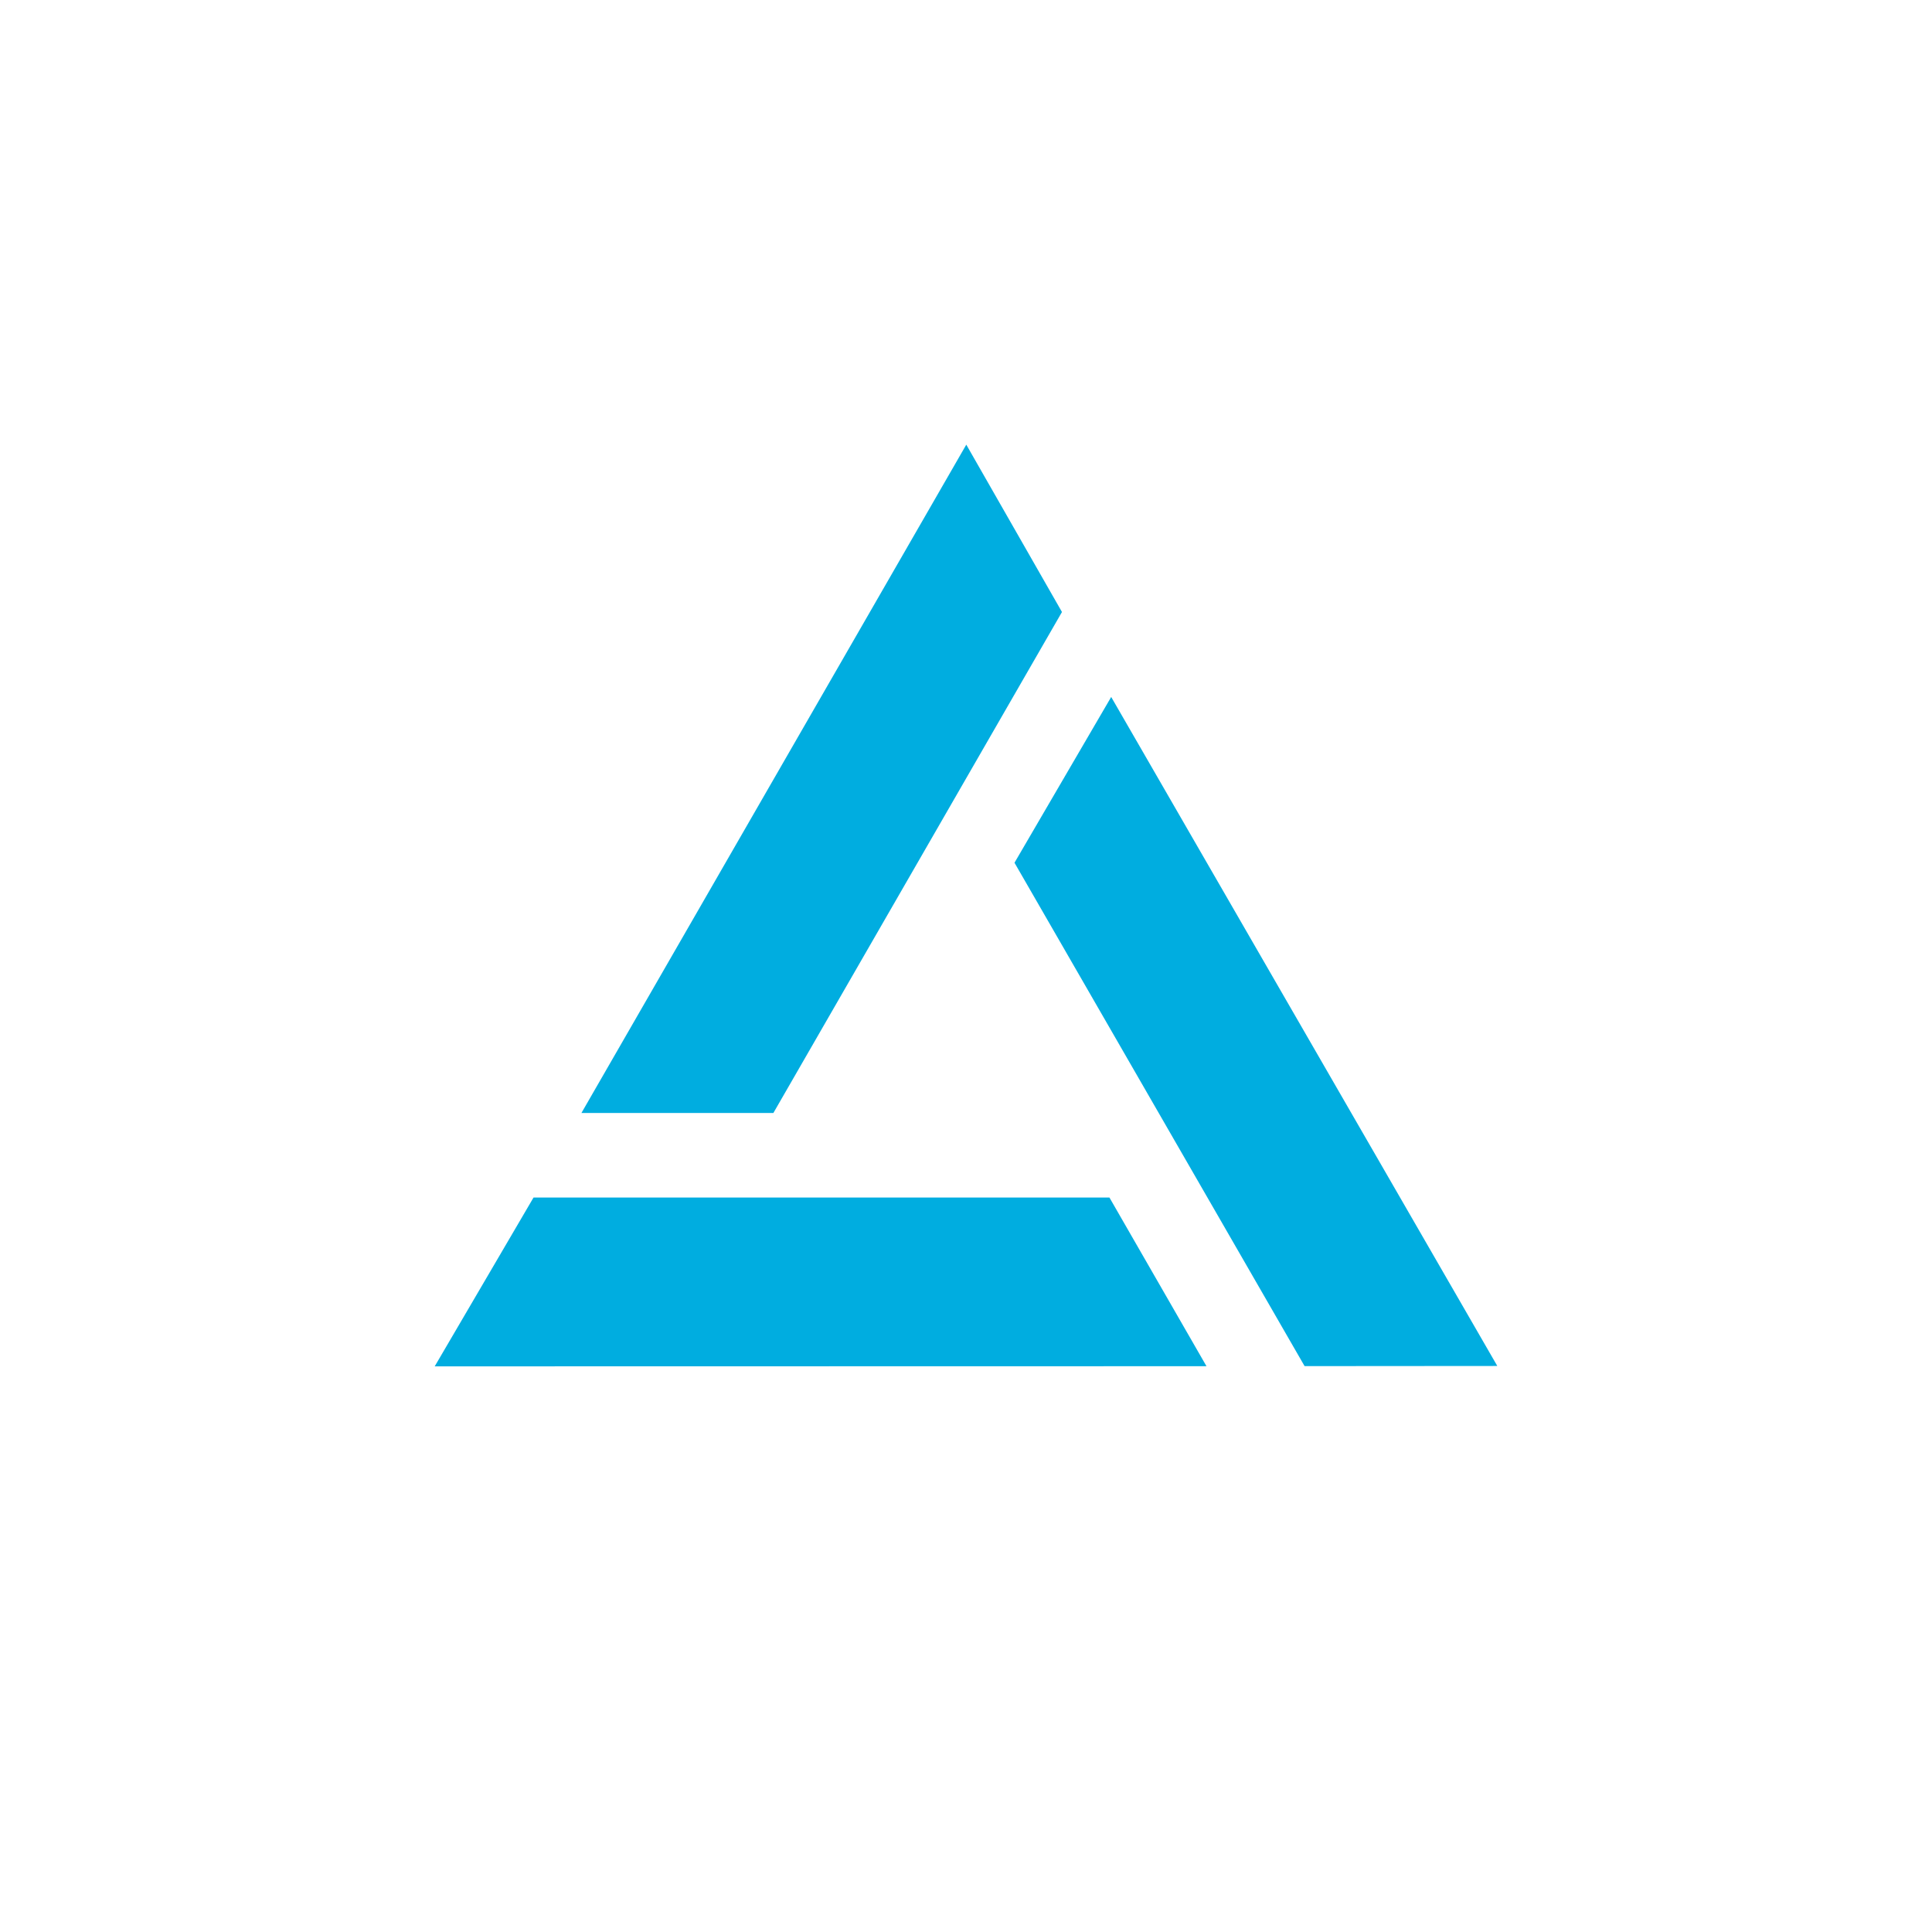 <svg width="40" height="40" viewBox="0 0 40 40" fill="none" xmlns="http://www.w3.org/2000/svg">
<path d="M9 28.289L24.979 28.286L22.97 24.794H11.046L9 28.289Z" fill="#00ADE0"/>
<path d="M20.006 9.206L12.038 23.043H16.012L21.987 12.671L20.006 9.206Z" fill="#00ADE0"/>
<path d="M31 28.281L23.006 14.43L21.004 17.862L27.01 28.284L31 28.281Z" fill="#00ADE0"/>
</svg>
